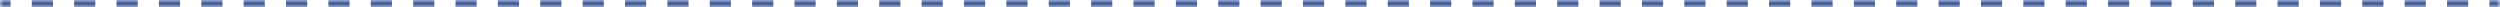 <?xml version="1.0" encoding="UTF-8"?> <svg xmlns="http://www.w3.org/2000/svg" width="353" height="1" viewBox="0 0 353 1" fill="none"> <mask id="path-1-inside-1_1024_109" fill="white"> <path d="M0 0H353V1H0V0Z"></path> </mask> <path d="M0 1.5H1.496V0.5H0V1.5ZM4.487 1.5H7.479V0.5H4.487V1.5ZM10.47 1.5H13.462V0.5H10.47V1.5ZM16.453 1.5H19.445V0.5H16.453V1.5ZM22.436 1.5H25.428V0.5H22.436V1.5ZM28.419 1.5H31.411V0.5H28.419V1.5ZM34.403 1.5H37.394V0.5H34.403V1.5ZM40.386 1.5H43.377V0.5H40.386V1.5ZM46.369 1.5H49.36V0.5H46.369V1.5ZM52.352 1.5H55.343V0.5H52.352V1.5ZM58.335 1.5H61.326V0.5H58.335V1.5ZM64.318 1.5H67.309V0.5H64.318V1.5ZM70.301 1.5H73.292V0.5H70.301V1.5ZM76.284 1.5H79.275V0.5H76.284V1.5ZM82.267 1.5H85.258V0.5H82.267V1.5ZM88.25 1.5H91.242V0.5H88.25V1.5ZM94.233 1.5H97.225V0.5H94.233V1.5ZM100.216 1.5H103.208V0.5H100.216V1.5ZM106.199 1.5H109.191V0.5H106.199V1.5ZM112.182 1.5H115.174V0.5H112.182V1.5ZM118.165 1.5H121.157V0.5H118.165V1.5ZM124.148 1.5H127.14V0.5H124.148V1.5ZM130.131 1.5H133.123V0.5H130.131V1.5ZM136.114 1.5H139.106V0.5H136.114V1.5ZM142.097 1.5H145.089V0.5H142.097V1.5ZM148.08 1.5H151.072V0.5H148.08V1.5ZM154.064 1.5H157.055V0.5H154.064V1.5ZM160.047 1.5H163.038V0.5H160.047V1.5ZM166.03 1.5H169.021V0.5H166.03V1.5ZM172.013 1.5H175.004V0.5H172.013V1.5ZM177.996 1.5H180.987V0.5H177.996V1.5ZM183.979 1.5H186.97V0.5H183.979V1.5ZM189.962 1.5H192.953V0.5H189.962V1.5ZM195.945 1.5H198.937V0.5H195.945V1.5ZM201.928 1.5H204.92V0.5H201.928V1.5ZM207.911 1.5H210.903V0.5H207.911V1.5ZM213.894 1.5H216.886V0.5H213.894V1.5ZM219.877 1.5H222.869V0.5H219.877V1.5ZM225.86 1.5H228.852V0.5H225.86V1.5ZM231.843 1.5H234.835V0.5H231.843V1.5ZM237.826 1.5H240.818V0.5H237.826V1.5ZM243.81 1.5H246.801V0.5H243.81V1.5ZM249.793 1.5H252.784V0.5H249.793V1.5ZM255.776 1.5H258.767V0.5H255.776V1.5ZM261.759 1.5H264.75V0.5H261.759V1.5ZM267.742 1.5H270.733V0.5H267.742V1.5ZM273.725 1.5H276.716V0.5H273.725V1.5ZM279.708 1.5H282.699V0.5H279.708V1.5ZM285.691 1.5H288.682V0.5H285.691V1.5ZM291.674 1.5H294.665V0.5H291.674V1.5ZM297.657 1.5H300.648V0.5H297.657V1.5ZM303.64 1.5H306.631V0.5H303.64V1.5ZM309.623 1.5H312.614V0.5H309.623V1.5ZM315.606 1.5H318.597V0.5H315.606V1.5ZM321.589 1.5H324.581V0.5H321.589V1.5ZM327.572 1.5H330.564V0.5H327.572V1.5ZM333.555 1.5H336.547V0.5H333.555V1.5ZM339.538 1.5H342.53V0.5H339.538V1.5ZM345.521 1.5H348.513V0.5H345.521V1.5ZM351.504 1.5H353V0.5H351.504V1.5ZM0 2H1.496V0H0V2ZM4.487 2H7.479V0H4.487V2ZM10.47 2H13.462V0H10.47V2ZM16.453 2H19.445V0H16.453V2ZM22.436 2H25.428V0H22.436V2ZM28.419 2H31.411V0H28.419V2ZM34.403 2H37.394V0H34.403V2ZM40.386 2H43.377V0H40.386V2ZM46.369 2H49.36V0H46.369V2ZM52.352 2H55.343V0H52.352V2ZM58.335 2H61.326V0H58.335V2ZM64.318 2H67.309V0H64.318V2ZM70.301 2H73.292V0H70.301V2ZM76.284 2H79.275V0H76.284V2ZM82.267 2H85.258V0H82.267V2ZM88.25 2H91.242V0H88.25V2ZM94.233 2H97.225V0H94.233V2ZM100.216 2H103.208V0H100.216V2ZM106.199 2H109.191V0H106.199V2ZM112.182 2H115.174V0H112.182V2ZM118.165 2H121.157V0H118.165V2ZM124.148 2H127.14V0H124.148V2ZM130.131 2H133.123V0H130.131V2ZM136.114 2H139.106V0H136.114V2ZM142.097 2H145.089V0H142.097V2ZM148.08 2H151.072V0H148.08V2ZM154.064 2H157.055V0H154.064V2ZM160.047 2H163.038V0H160.047V2ZM166.03 2H169.021V0H166.03V2ZM172.013 2H175.004V0H172.013V2ZM177.996 2H180.987V0H177.996V2ZM183.979 2H186.97V0H183.979V2ZM189.962 2H192.953V0H189.962V2ZM195.945 2H198.937V0H195.945V2ZM201.928 2H204.92V0H201.928V2ZM207.911 2H210.903V0H207.911V2ZM213.894 2H216.886V0H213.894V2ZM219.877 2H222.869V0H219.877V2ZM225.86 2H228.852V0H225.86V2ZM231.843 2H234.835V0H231.843V2ZM237.826 2H240.818V0H237.826V2ZM243.81 2H246.801V0H243.81V2ZM249.793 2H252.784V0H249.793V2ZM255.776 2H258.767V0H255.776V2ZM261.759 2H264.75V0H261.759V2ZM267.742 2H270.733V0H267.742V2ZM273.725 2H276.716V0H273.725V2ZM279.708 2H282.699V0H279.708V2ZM285.691 2H288.682V0H285.691V2ZM291.674 2H294.665V0H291.674V2ZM297.657 2H300.648V0H297.657V2ZM303.64 2H306.631V0H303.64V2ZM309.623 2H312.614V0H309.623V2ZM315.606 2H318.597V0H315.606V2ZM321.589 2H324.581V0H321.589V2ZM327.572 2H330.564V0H327.572V2ZM333.555 2H336.547V0H333.555V2ZM339.538 2H342.53V0H339.538V2ZM345.521 2H348.513V0H345.521V2ZM351.504 2H353V0H351.504V2Z" fill="#35559A" mask="url(#path-1-inside-1_1024_109)"></path> </svg> 